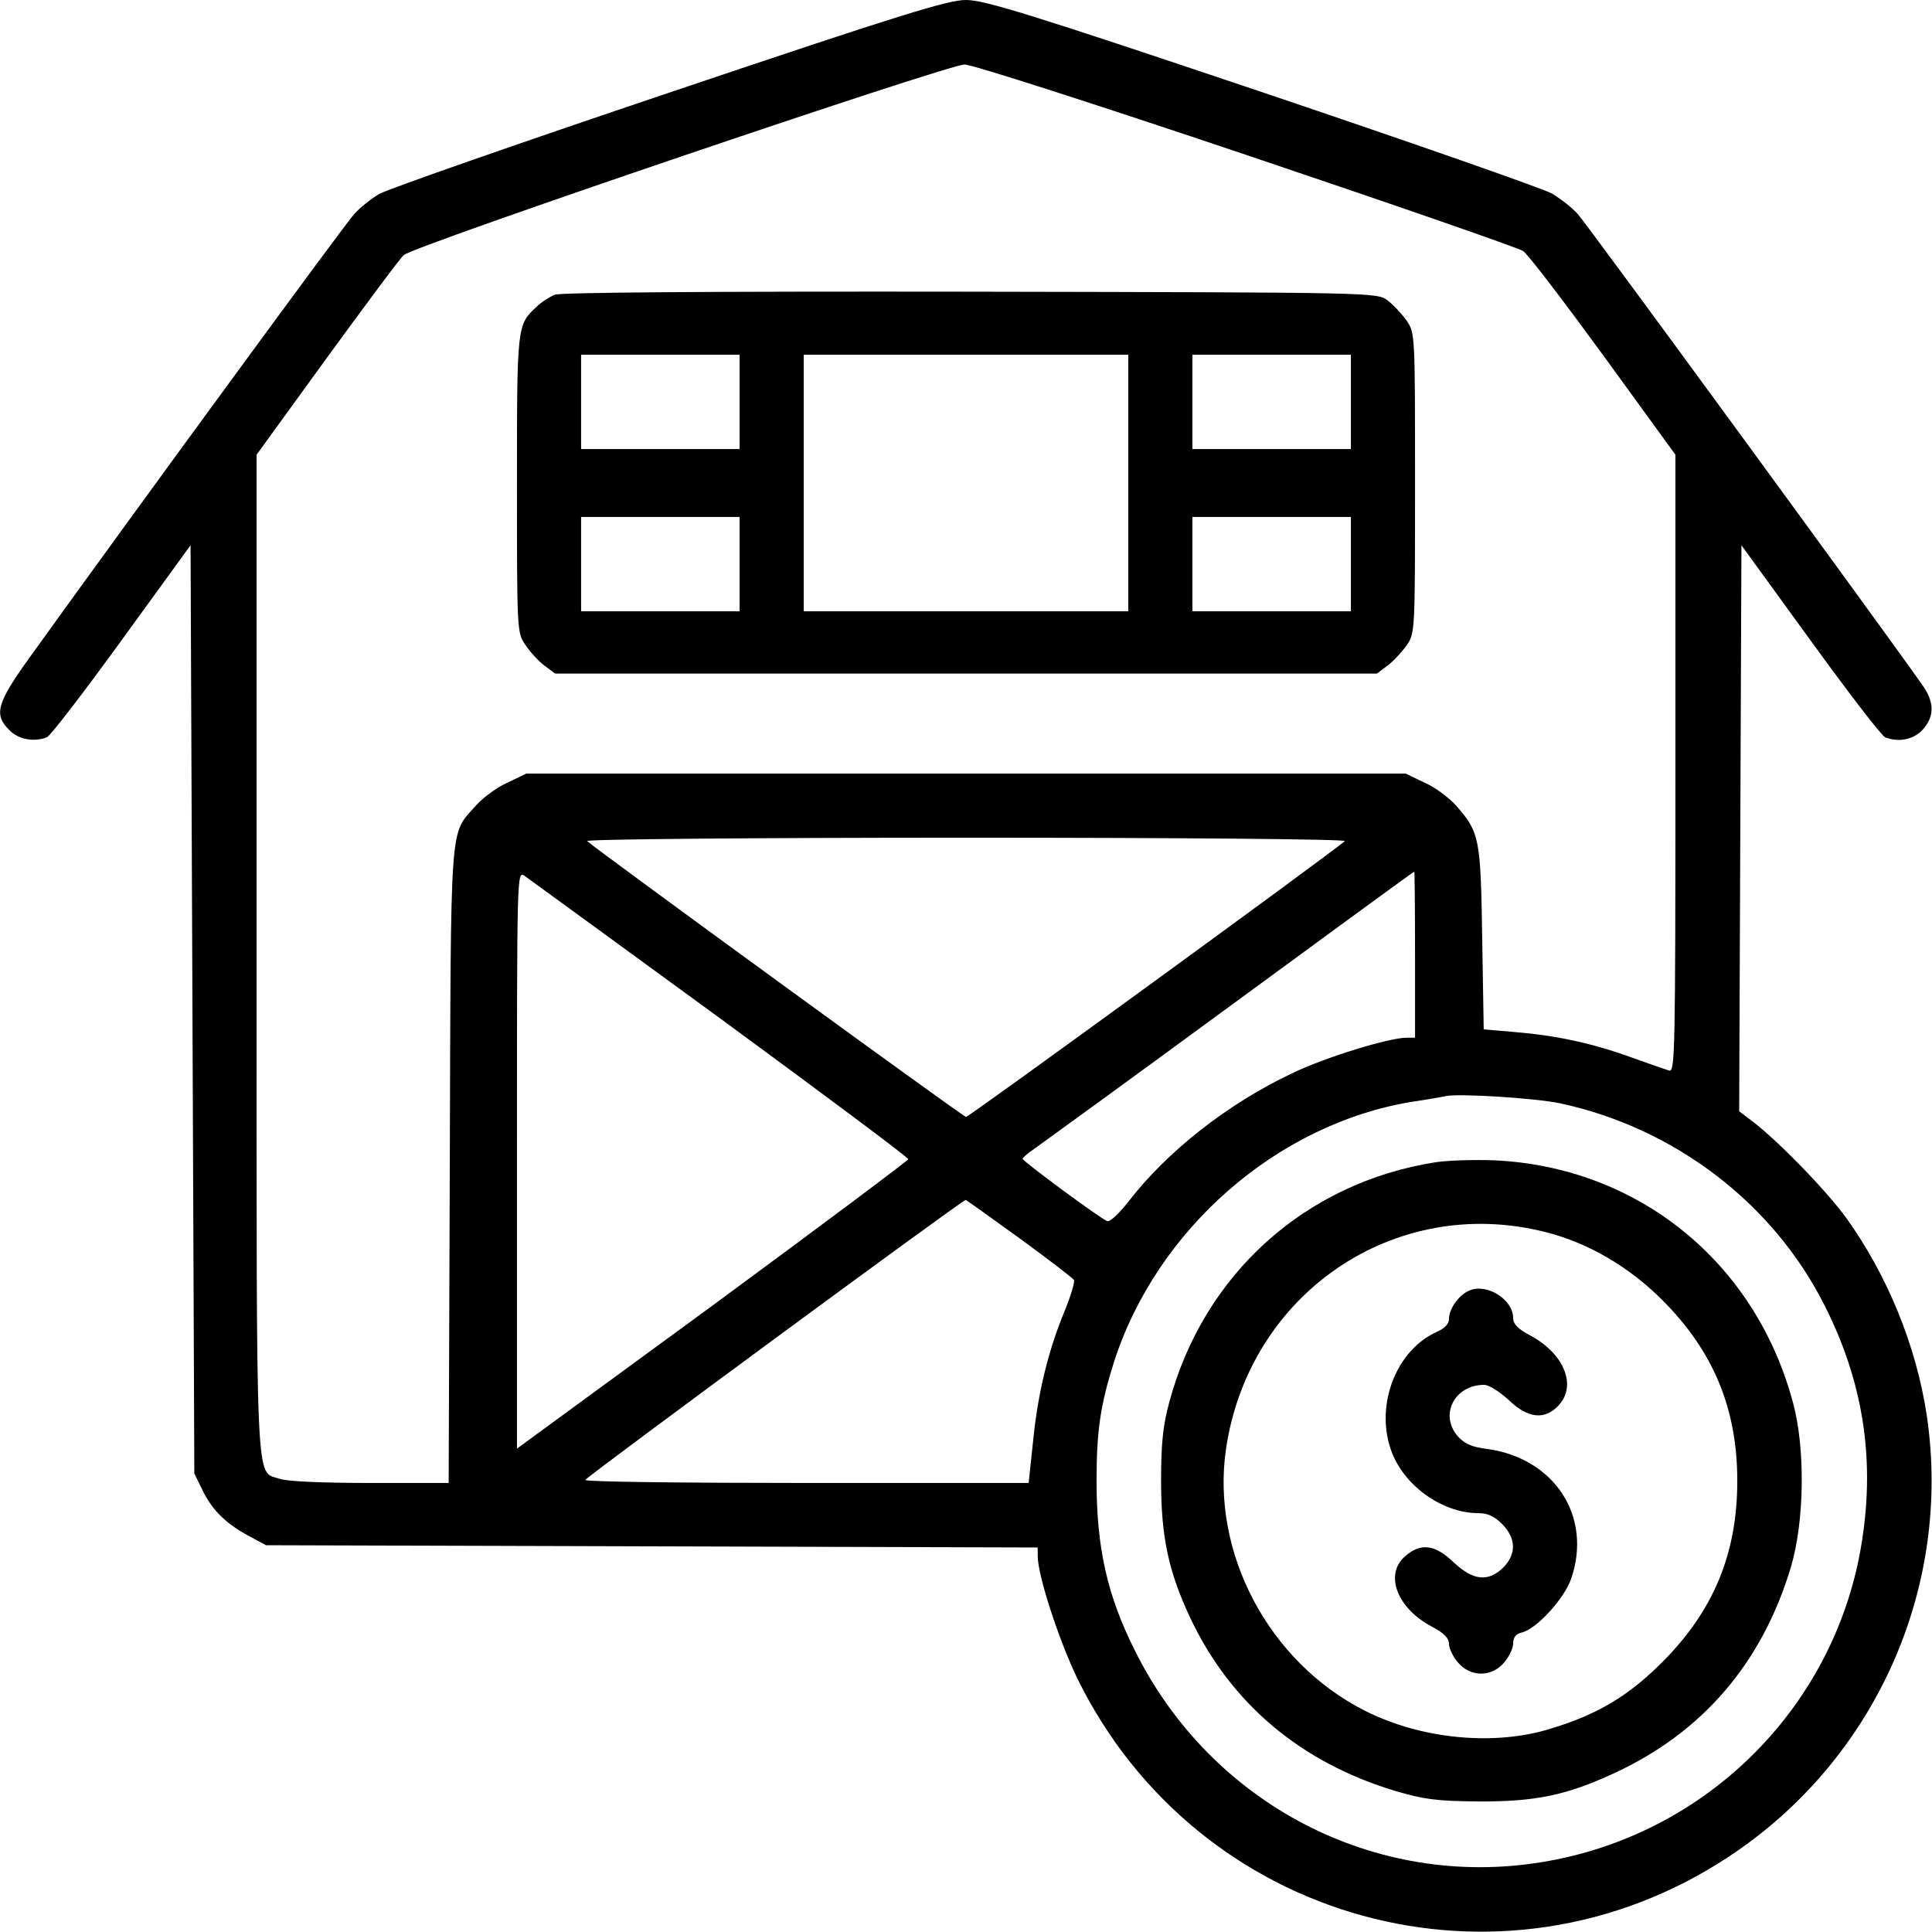 <?xml version="1.0" standalone="no"?>
<!DOCTYPE svg PUBLIC "-//W3C//DTD SVG 20010904//EN"
 "http://www.w3.org/TR/2001/REC-SVG-20010904/DTD/svg10.dtd">
<svg version="1.0" xmlns="http://www.w3.org/2000/svg"
 width="512pt" height="512pt" viewBox="0 0 512 512"
 preserveAspectRatio="xMidYMid meet">

<g transform="translate(0,512) scale(0.1,-0.1)"
fill="#000000" stroke="none">
<path d="M1775 4875 c-401 -135 -747 -256 -770 -269 -22 -13 -52 -37 -66 -53
-22 -23 -558 -755 -861 -1176 -87 -121 -95 -151 -53 -192 24 -25 65 -32 99
-19 9 3 98 119 198 257 l183 252 5 -1230 5 -1230 23 -47 c26 -52 62 -87 126
-121 l41 -22 1023 -3 1022 -3 0 -22 c0 -52 55 -220 104 -323 318 -651 1125
-873 1728 -474 388 256 592 713 524 1170 -28 184 -104 370 -213 522 -53 73
-181 205 -251 258 l-33 25 3 750 3 750 183 -252 c100 -138 189 -254 198 -257
36 -14 75 -6 99 20 31 34 32 71 2 115 -74 107 -894 1229 -916 1252 -14 16 -45
40 -68 54 -23 13 -369 134 -769 269 -612 206 -735 244 -784 244 -48 0 -171
-38 -785 -245z m1526 -165 c392 -132 723 -247 735 -255 12 -7 107 -132 213
-277 l191 -263 0 -819 c0 -775 -1 -818 -17 -813 -10 3 -56 19 -103 36 -103 37
-197 57 -306 66 l-82 7 -4 242 c-4 265 -7 280 -69 351 -19 21 -56 49 -84 61
l-50 24 -1165 0 -1165 0 -50 -24 c-28 -12 -65 -40 -84 -61 -70 -80 -66 -20
-69 -952 l-3 -843 -208 0 c-126 0 -220 4 -240 11 -65 23 -61 -65 -61 1391 l0
1323 185 255 c102 140 194 264 205 274 22 23 1439 504 1486 505 18 1 353 -107
745 -239z m263 -1819 c-27 -25 -996 -731 -1004 -731 -7 0 -975 705 -1004 731
-6 5 437 9 1004 9 584 0 1010 -4 1004 -9z m-1654 -471 c274 -201 498 -368 497
-372 -1 -4 -235 -179 -519 -388 l-518 -379 0 766 c0 765 0 765 20 752 11 -8
245 -178 520 -379z m1840 170 l0 -220 -22 0 c-47 0 -216 -52 -303 -94 -170
-80 -332 -207 -435 -341 -26 -33 -49 -54 -56 -51 -20 8 -224 159 -224 165 0 3
15 16 33 28 17 12 250 181 517 377 267 196 486 356 488 356 1 0 2 -99 2 -220z
m385 -394 c302 -65 563 -264 699 -533 102 -200 135 -404 101 -623 -66 -438
-410 -784 -850 -855 -441 -72 -875 154 -1077 560 -74 147 -102 274 -102 450 0
133 10 201 46 315 113 352 432 631 789 690 41 6 81 13 89 15 33 8 239 -5 305
-19z m-1434 -357 c77 -56 142 -106 145 -111 3 -5 -8 -41 -24 -81 -43 -103 -71
-215 -84 -344 l-12 -113 -588 0 c-323 0 -588 3 -587 8 0 6 998 741 1008 742 2
0 66 -46 142 -101z"/>
<path d="M1470 4339 c-14 -6 -36 -20 -48 -32 -52 -48 -52 -48 -52 -470 0 -392
0 -394 23 -427 12 -18 35 -43 50 -54 l28 -21 1089 0 1089 0 28 21 c15 11 38
36 51 54 22 33 22 35 22 430 0 395 0 397 -22 430 -13 18 -36 43 -51 54 -28 21
-30 21 -1105 23 -702 1 -1086 -2 -1102 -8z m490 -284 l0 -125 -210 0 -210 0 0
125 0 125 210 0 210 0 0 -125z m1030 -215 l0 -340 -430 0 -430 0 0 340 0 340
430 0 430 0 0 -340z m590 215 l0 -125 -210 0 -210 0 0 125 0 125 210 0 210 0
0 -125z m-1620 -430 l0 -125 -210 0 -210 0 0 125 0 125 210 0 210 0 0 -125z
m1620 0 l0 -125 -210 0 -210 0 0 125 0 125 210 0 210 0 0 -125z"/>
<path d="M3805 2040 c-346 -54 -615 -297 -706 -635 -17 -62 -22 -109 -22 -210
0 -149 20 -241 78 -364 107 -226 293 -382 542 -457 74 -22 108 -27 218 -28
153 -1 236 16 363 75 234 108 392 292 468 546 36 120 39 316 5 438 -100 371
-410 622 -790 640 -53 2 -123 0 -156 -5z m290 -185 c113 -28 222 -92 310 -180
136 -136 199 -288 199 -480 0 -192 -63 -344 -199 -480 -89 -89 -170 -138 -295
-176 -150 -47 -345 -28 -494 48 -254 129 -407 418 -367 693 61 413 448 676
846 575z"/>
<path d="M3894 1700 c-27 -11 -54 -48 -54 -75 0 -13 -11 -25 -31 -34 -107 -47
-164 -190 -124 -310 31 -95 135 -171 233 -171 24 0 42 -8 63 -29 37 -38 38
-79 3 -115 -40 -39 -80 -35 -132 14 -49 47 -87 52 -128 16 -56 -48 -22 -138
71 -187 32 -17 45 -30 45 -46 0 -12 11 -34 24 -49 33 -39 89 -39 122 0 13 15
24 38 24 50 0 17 7 26 24 30 39 10 112 90 130 143 56 164 -44 318 -222 343
-42 5 -61 14 -79 34 -49 57 -8 136 70 136 13 0 41 -18 65 -40 51 -49 95 -54
132 -15 50 53 15 138 -75 186 -32 17 -45 30 -45 46 0 49 -69 93 -116 73z"/>
</g>
</svg>
